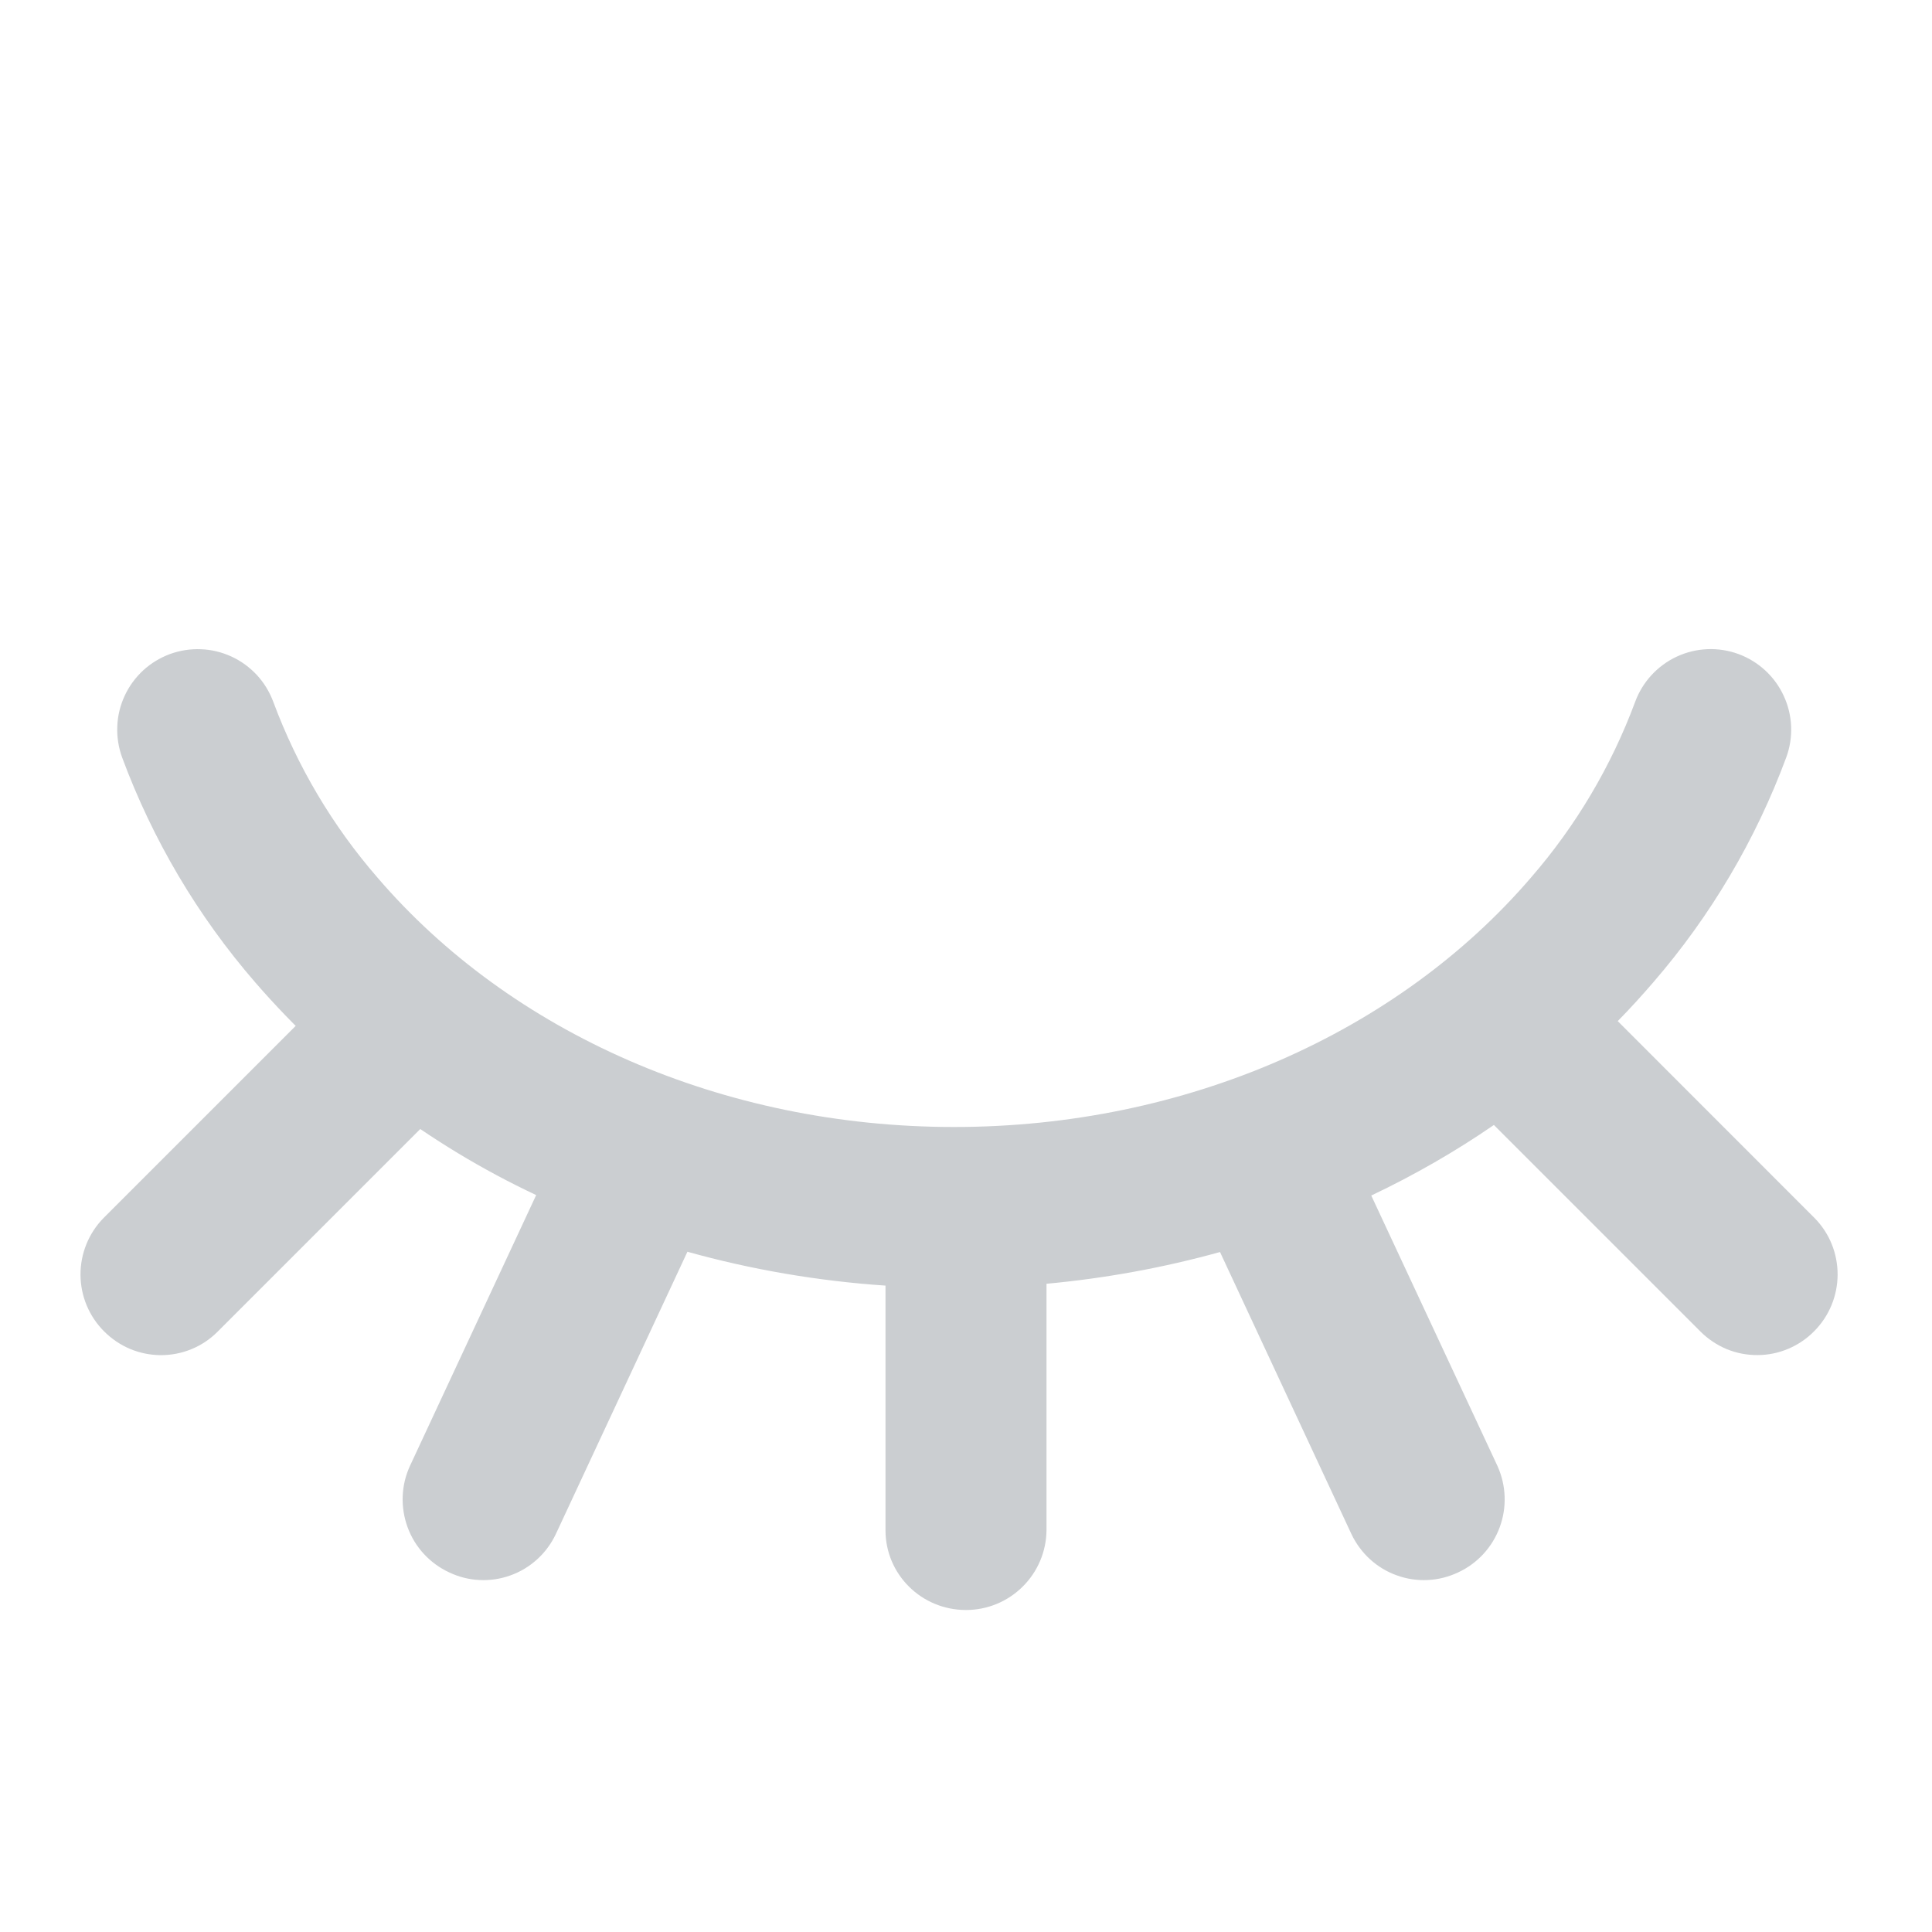 <svg width="21" height="21" viewBox="0 0 21 21" fill="none" xmlns="http://www.w3.org/2000/svg">
<g id="&#233;&#151;&#173;&#231;&#156;&#188;&#231;&#157;&#155; 1">
<path id="Vector" d="M9.625 13.974C8.886 13.924 8.164 13.799 7.472 13.606L6.041 16.676C5.992 16.779 5.924 16.872 5.839 16.949C5.754 17.026 5.655 17.086 5.548 17.124C5.44 17.163 5.326 17.18 5.211 17.174C5.097 17.169 4.985 17.14 4.882 17.091C4.673 16.994 4.51 16.818 4.431 16.602C4.351 16.385 4.359 16.146 4.455 15.936L5.828 12.99C4.661 12.441 3.62 11.654 2.775 10.679C2.149 9.957 1.659 9.128 1.327 8.232C1.288 8.124 1.27 8.009 1.275 7.895C1.279 7.78 1.307 7.667 1.355 7.563C1.403 7.459 1.472 7.365 1.556 7.287C1.641 7.209 1.74 7.149 1.848 7.109C1.956 7.07 2.07 7.052 2.185 7.057C2.3 7.061 2.413 7.089 2.517 7.137C2.621 7.185 2.715 7.254 2.793 7.338C2.871 7.423 2.931 7.522 2.971 7.63C3.231 8.329 3.614 8.976 4.103 9.539C5.55 11.226 7.855 12.25 10.371 12.25C12.889 12.25 15.194 11.225 16.641 9.539C17.13 8.976 17.513 8.329 17.773 7.63C17.853 7.412 18.016 7.235 18.226 7.137C18.437 7.039 18.678 7.029 18.896 7.109C19.113 7.189 19.291 7.352 19.388 7.563C19.486 7.773 19.496 8.014 19.416 8.232C19.084 9.128 18.594 9.957 17.969 10.679C17.845 10.823 17.717 10.964 17.584 11.099L19.724 13.24C19.886 13.404 19.975 13.626 19.974 13.856C19.973 14.087 19.881 14.308 19.718 14.471C19.638 14.552 19.542 14.617 19.437 14.661C19.331 14.706 19.218 14.729 19.104 14.729C18.989 14.73 18.876 14.708 18.77 14.665C18.664 14.621 18.568 14.557 18.487 14.477L16.238 12.228C15.818 12.517 15.372 12.773 14.905 12.995L16.277 15.935C16.372 16.145 16.381 16.385 16.301 16.601C16.221 16.818 16.059 16.994 15.85 17.091C15.746 17.14 15.634 17.169 15.52 17.174C15.406 17.18 15.291 17.163 15.184 17.124C15.076 17.086 14.977 17.026 14.892 16.949C14.808 16.872 14.739 16.779 14.69 16.676L13.261 13.609C12.644 13.78 12.013 13.895 11.375 13.954V16.633C11.373 16.863 11.28 17.084 11.116 17.246C10.952 17.409 10.731 17.5 10.5 17.5C10.014 17.5 9.625 17.111 9.625 16.634V13.974Z" fill="#CBCED1"/>
<path id="Vector_2" d="M3.612 10.754C3.693 10.673 3.789 10.609 3.895 10.566C4.001 10.522 4.114 10.5 4.229 10.501C4.343 10.501 4.456 10.524 4.561 10.569C4.667 10.613 4.763 10.678 4.843 10.759C5.006 10.922 5.098 11.143 5.1 11.374C5.101 11.604 5.011 11.826 4.849 11.991L2.363 14.477C2.282 14.558 2.186 14.622 2.08 14.665C1.974 14.709 1.86 14.73 1.746 14.73C1.631 14.729 1.518 14.706 1.413 14.662C1.307 14.617 1.212 14.552 1.131 14.471C0.968 14.308 0.876 14.087 0.875 13.857C0.874 13.626 0.964 13.404 1.125 13.24L3.612 10.753V10.754Z" fill="#CBCED1"/>
</g>
</svg>
